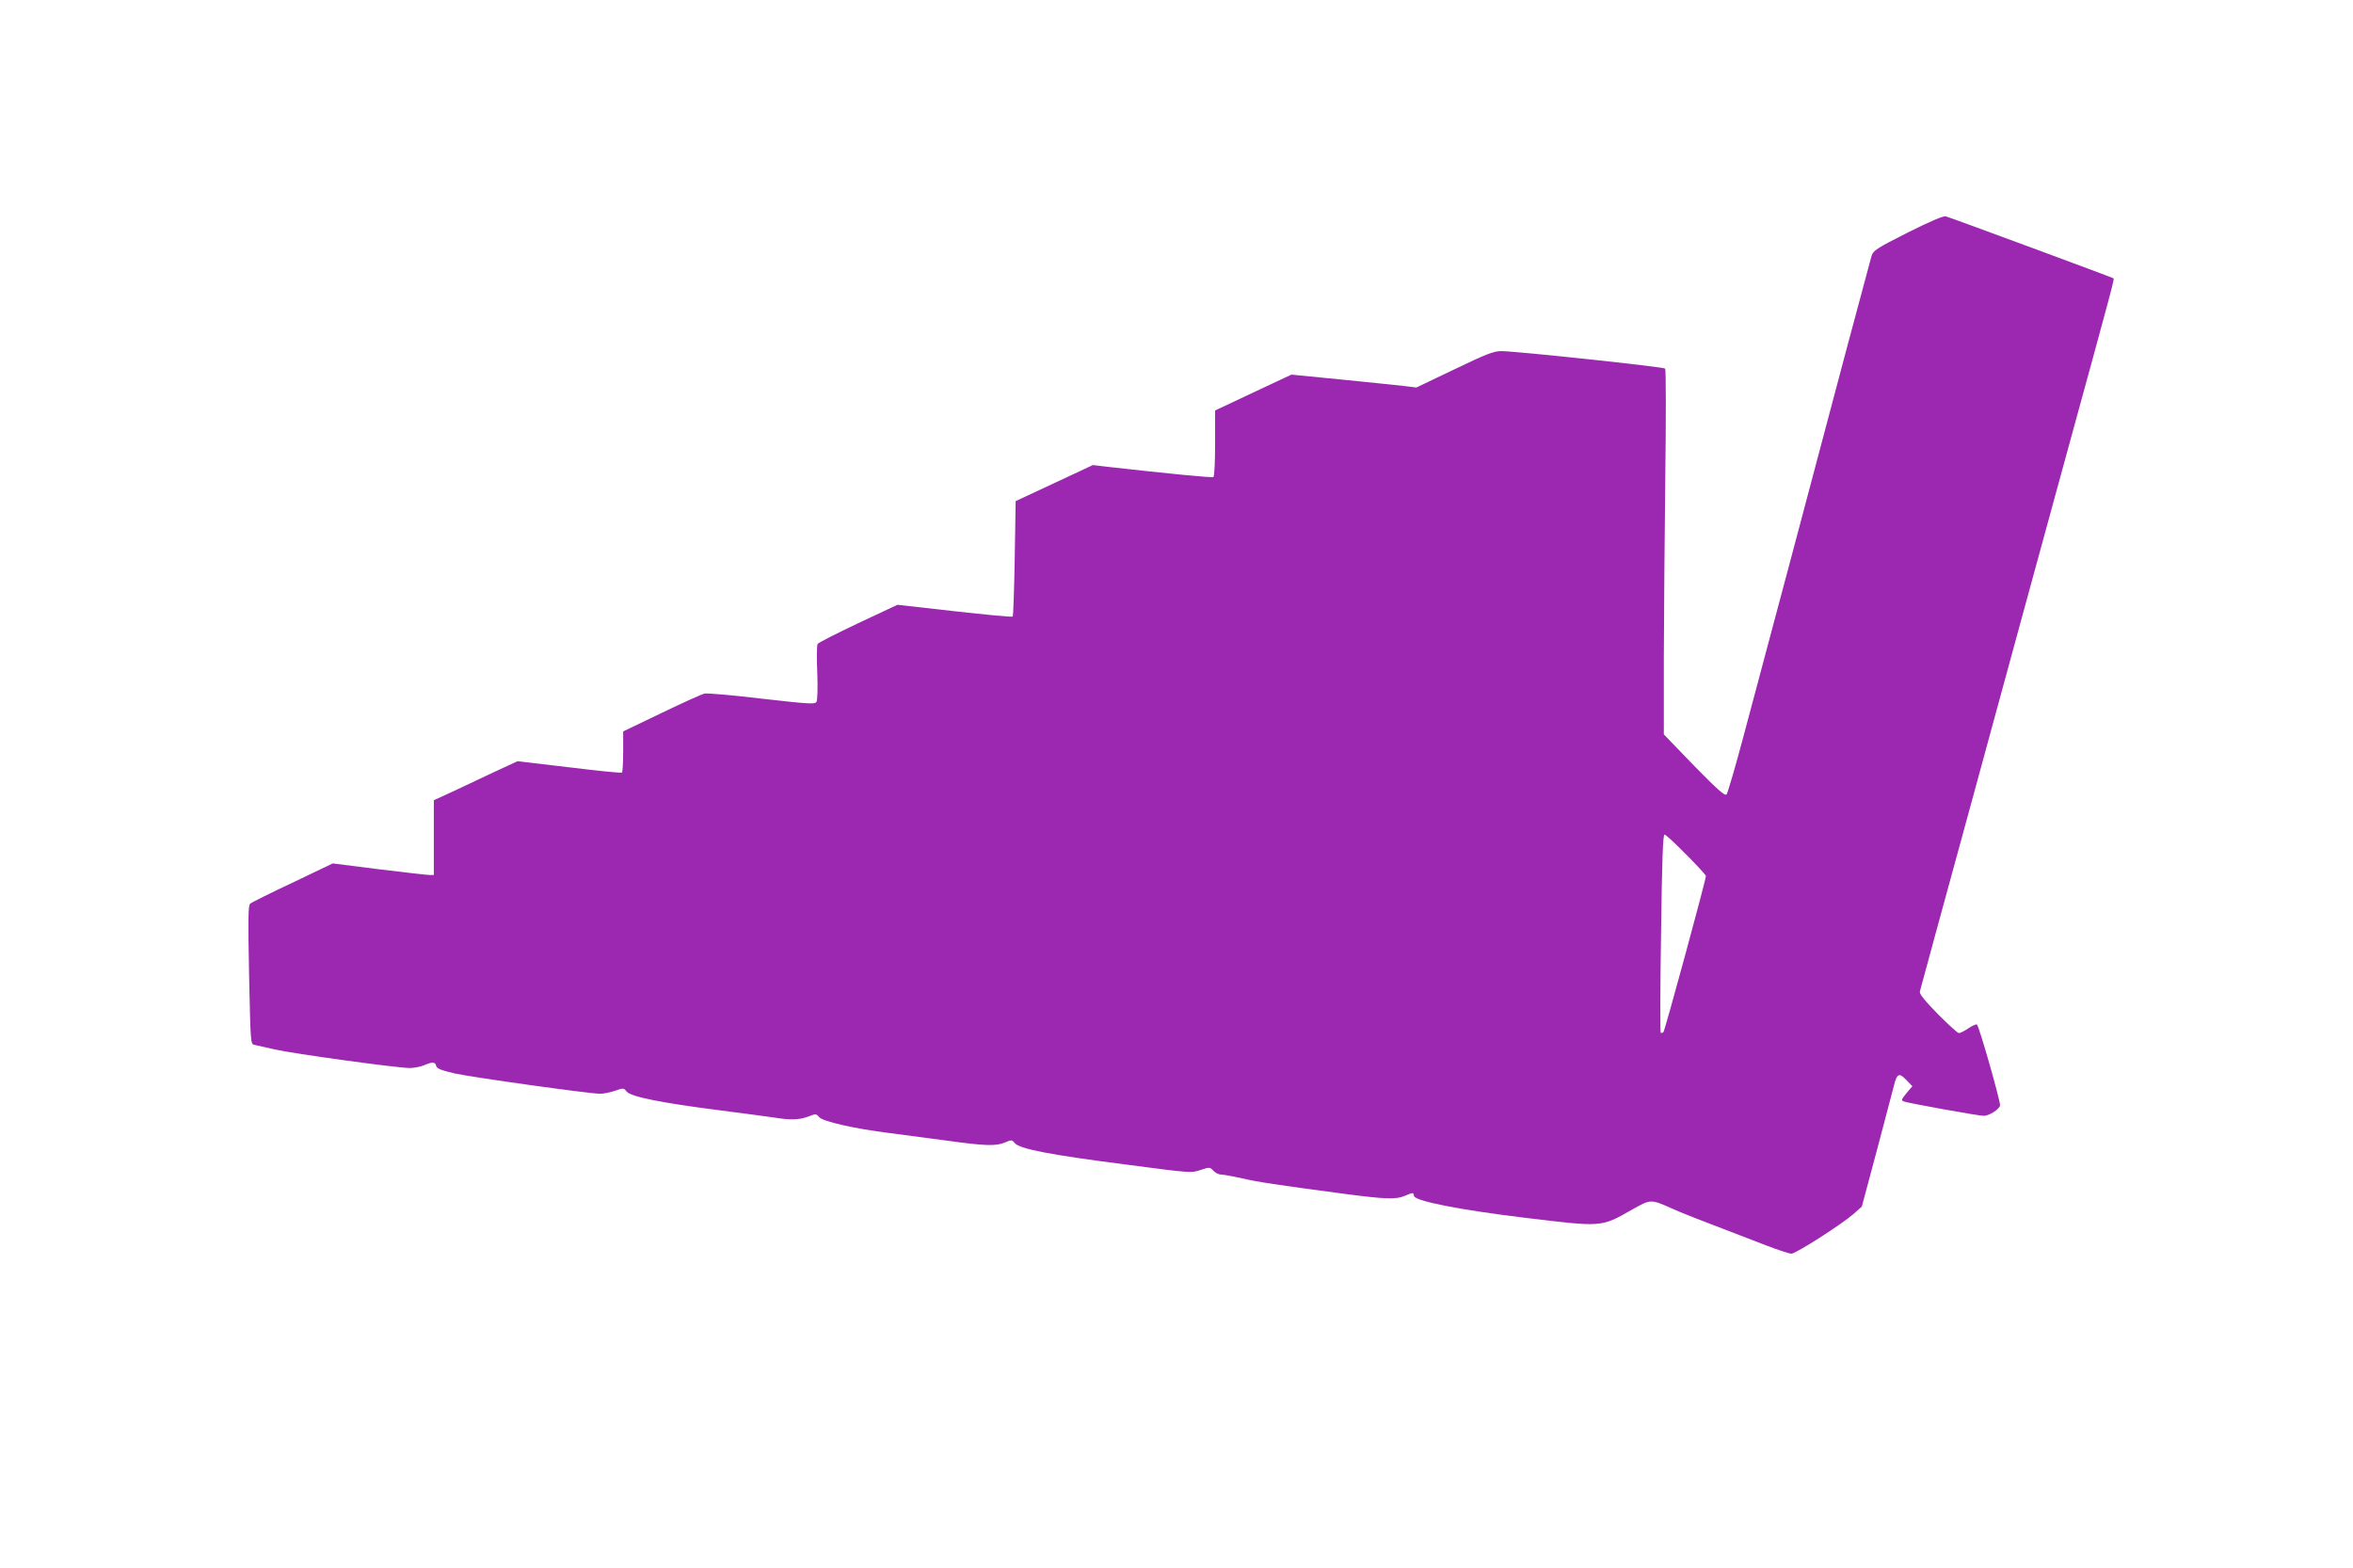 <?xml version="1.0" standalone="no"?>
<!DOCTYPE svg PUBLIC "-//W3C//DTD SVG 20010904//EN"
 "http://www.w3.org/TR/2001/REC-SVG-20010904/DTD/svg10.dtd">
<svg version="1.0" xmlns="http://www.w3.org/2000/svg"
 width="1280pt" height="853pt" viewBox="0 0 1280 853"
 preserveAspectRatio="xMidYMid meet">
<g transform="translate(0,853) scale(0.1,-0.1)"
fill="#9c27b0" stroke="none">
<path d="M10378 7265 c-170 -86 -187 -97 -197 -127 -5 -18 -66 -244 -135 -503
-160 -605 -455 -1713 -561 -2108 -45 -169 -87 -313 -93 -319 -9 -9 -51 28
-177 157 l-164 170 0 415 c1 228 4 674 8 990 4 316 4 579 -1 585 -8 9 -802 94
-891 95 -41 0 -80 -15 -255 -99 l-207 -99 -65 8 c-36 4 -189 20 -340 35 l-275
27 -207 -97 -208 -98 0 -178 c0 -100 -4 -180 -9 -184 -8 -5 -241 18 -571 55
l-85 10 -210 -98 -210 -98 -5 -311 c-3 -171 -8 -314 -11 -317 -3 -4 -146 10
-317 29 l-310 35 -213 -100 c-118 -56 -217 -106 -221 -113 -5 -7 -6 -77 -2
-157 3 -90 1 -151 -5 -159 -8 -13 -48 -10 -295 18 -157 19 -298 31 -313 28
-15 -3 -121 -51 -235 -106 l-208 -100 0 -110 c0 -60 -3 -112 -7 -114 -5 -3
-134 10 -288 29 l-280 33 -140 -65 c-77 -37 -179 -84 -227 -107 l-88 -40 0
-204 0 -203 -22 0 c-13 0 -137 14 -275 31 l-253 32 -217 -104 c-120 -56 -224
-108 -232 -115 -11 -10 -12 -76 -6 -388 8 -373 8 -376 29 -380 11 -3 62 -14
111 -25 99 -23 668 -101 734 -101 23 0 58 7 78 15 47 20 60 19 66 -4 3 -14 26
-23 98 -40 93 -21 735 -111 794 -111 18 0 53 7 80 16 46 16 48 16 64 -4 21
-28 191 -62 506 -102 132 -17 267 -35 300 -40 86 -14 133 -12 182 6 41 16 43
16 60 -4 21 -23 190 -62 383 -86 63 -8 199 -26 303 -40 217 -30 274 -32 324
-11 35 15 38 15 53 -3 25 -32 191 -64 604 -117 357 -47 356 -47 409 -29 47 16
49 15 68 -5 11 -12 30 -21 44 -21 13 0 61 -9 107 -19 82 -20 196 -37 565 -86
222 -29 277 -31 326 -10 45 19 45 19 49 -1 5 -28 252 -76 598 -118 429 -52
418 -53 587 43 102 58 103 58 213 9 59 -27 134 -56 520 -204 63 -24 124 -44
135 -44 24 0 273 159 339 217 l44 39 83 310 c45 170 86 327 92 349 16 65 28
71 66 31 l34 -35 -32 -38 c-28 -34 -30 -39 -14 -45 23 -9 405 -78 434 -78 31
0 89 38 89 58 -1 34 -116 436 -126 439 -6 2 -27 -8 -48 -22 -20 -14 -43 -25
-50 -25 -7 0 -58 47 -115 104 -74 76 -101 110 -97 123 2 10 126 463 275 1008
148 545 374 1370 501 1835 285 1039 282 1031 277 1036 -4 4 -880 328 -912 337
-13 4 -83 -26 -207 -88z m-1205 -3384 c59 -59 107 -112 107 -116 0 -21 -223
-841 -231 -849 -5 -5 -11 -7 -15 -4 -3 4 -3 248 2 542 5 397 10 536 19 536 6
0 59 -49 118 -109z"/>
</g>
</svg>
